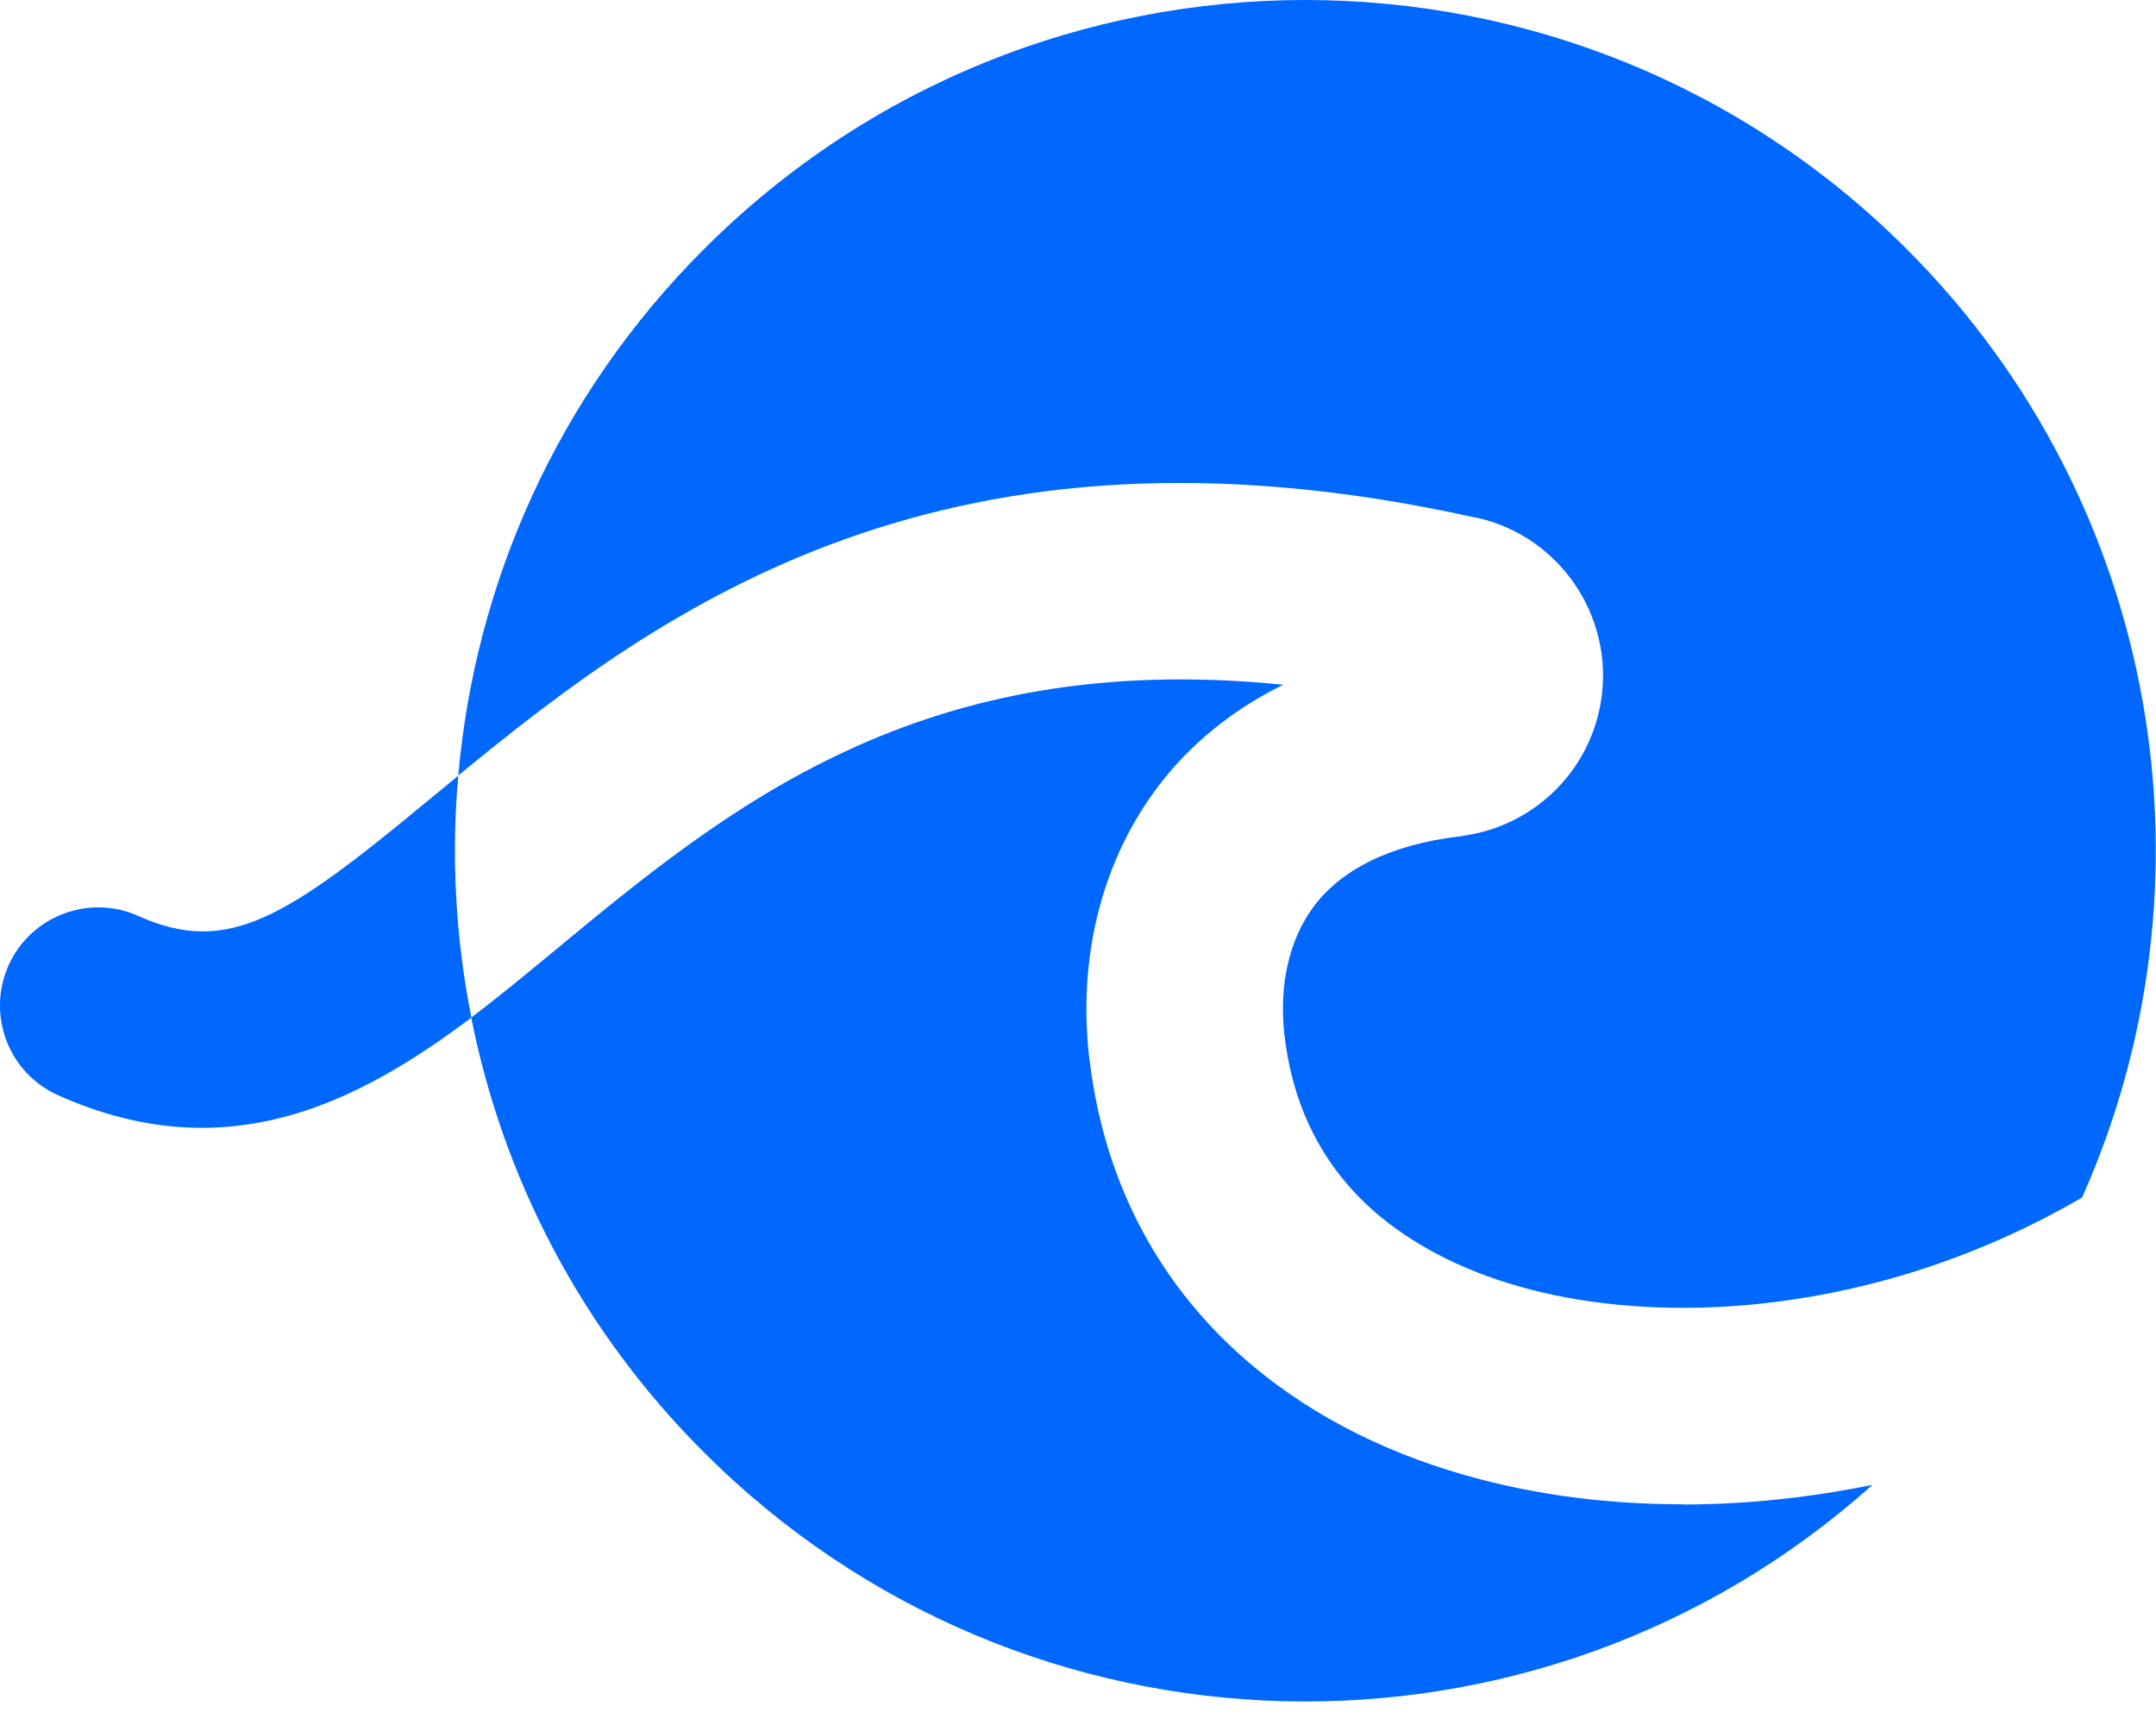 <svg width="25" height="20" viewBox="0 0 25 20" fill="none" xmlns="http://www.w3.org/2000/svg">
<g clip-path="url(#clip0_2288_5244)">
<path d="M5.316 8.991C5.2 9.086 5.086 9.183 4.972 9.275C3.315 10.646 2.642 11.085 1.604 10.62C1.031 10.363 0.356 10.62 0.099 11.193C-0.157 11.767 0.099 12.442 0.673 12.698C2.613 13.567 4.135 12.8 5.466 11.798C5.282 10.874 5.231 9.928 5.314 8.991H5.316Z" fill="#0068FF"/>
<path d="M17.119 6.001C18.126 6.223 18.767 7.225 18.544 8.237C18.377 8.994 17.758 9.57 16.993 9.686C16.967 9.691 16.942 9.696 16.918 9.698C16.132 9.792 15.546 10.078 15.222 10.526C14.946 10.905 14.83 11.426 14.893 11.992C14.893 12.002 14.893 12.009 14.896 12.016C15.007 12.948 15.433 13.691 16.159 14.225C16.662 14.595 17.291 14.862 18.029 15.017C18.794 15.176 19.66 15.208 20.536 15.101C21.813 14.949 23.052 14.52 24.143 13.884C25.76 10.259 25.082 5.863 22.111 2.889C18.259 -0.963 12.014 -0.963 8.162 2.889C6.458 4.593 5.51 6.765 5.314 8.991C7.687 7.041 10.963 4.631 17.117 6.003L17.119 6.001Z" fill="#0068FF"/>
<path d="M19.512 17.441C18.84 17.441 18.186 17.376 17.562 17.245C16.505 17.022 15.58 16.625 14.811 16.059C13.577 15.152 12.824 13.855 12.636 12.302C12.636 12.29 12.633 12.28 12.631 12.27C12.498 11.13 12.764 10.037 13.376 9.19C13.674 8.776 14.148 8.299 14.879 7.939C10.668 7.513 8.428 9.369 6.422 11.029C6.112 11.285 5.793 11.549 5.464 11.798C5.831 13.645 6.729 15.408 8.162 16.838C11.883 20.56 17.838 20.686 21.712 17.216C21.414 17.276 21.112 17.327 20.807 17.363C20.369 17.417 19.936 17.443 19.51 17.443L19.512 17.441Z" fill="#0068FF"/>
</g>
<defs>
<clipPath id="clip0_2288_5244">
<rect width="25" height="19.727" fill="white"/>
</clipPath>
</defs>
</svg>
